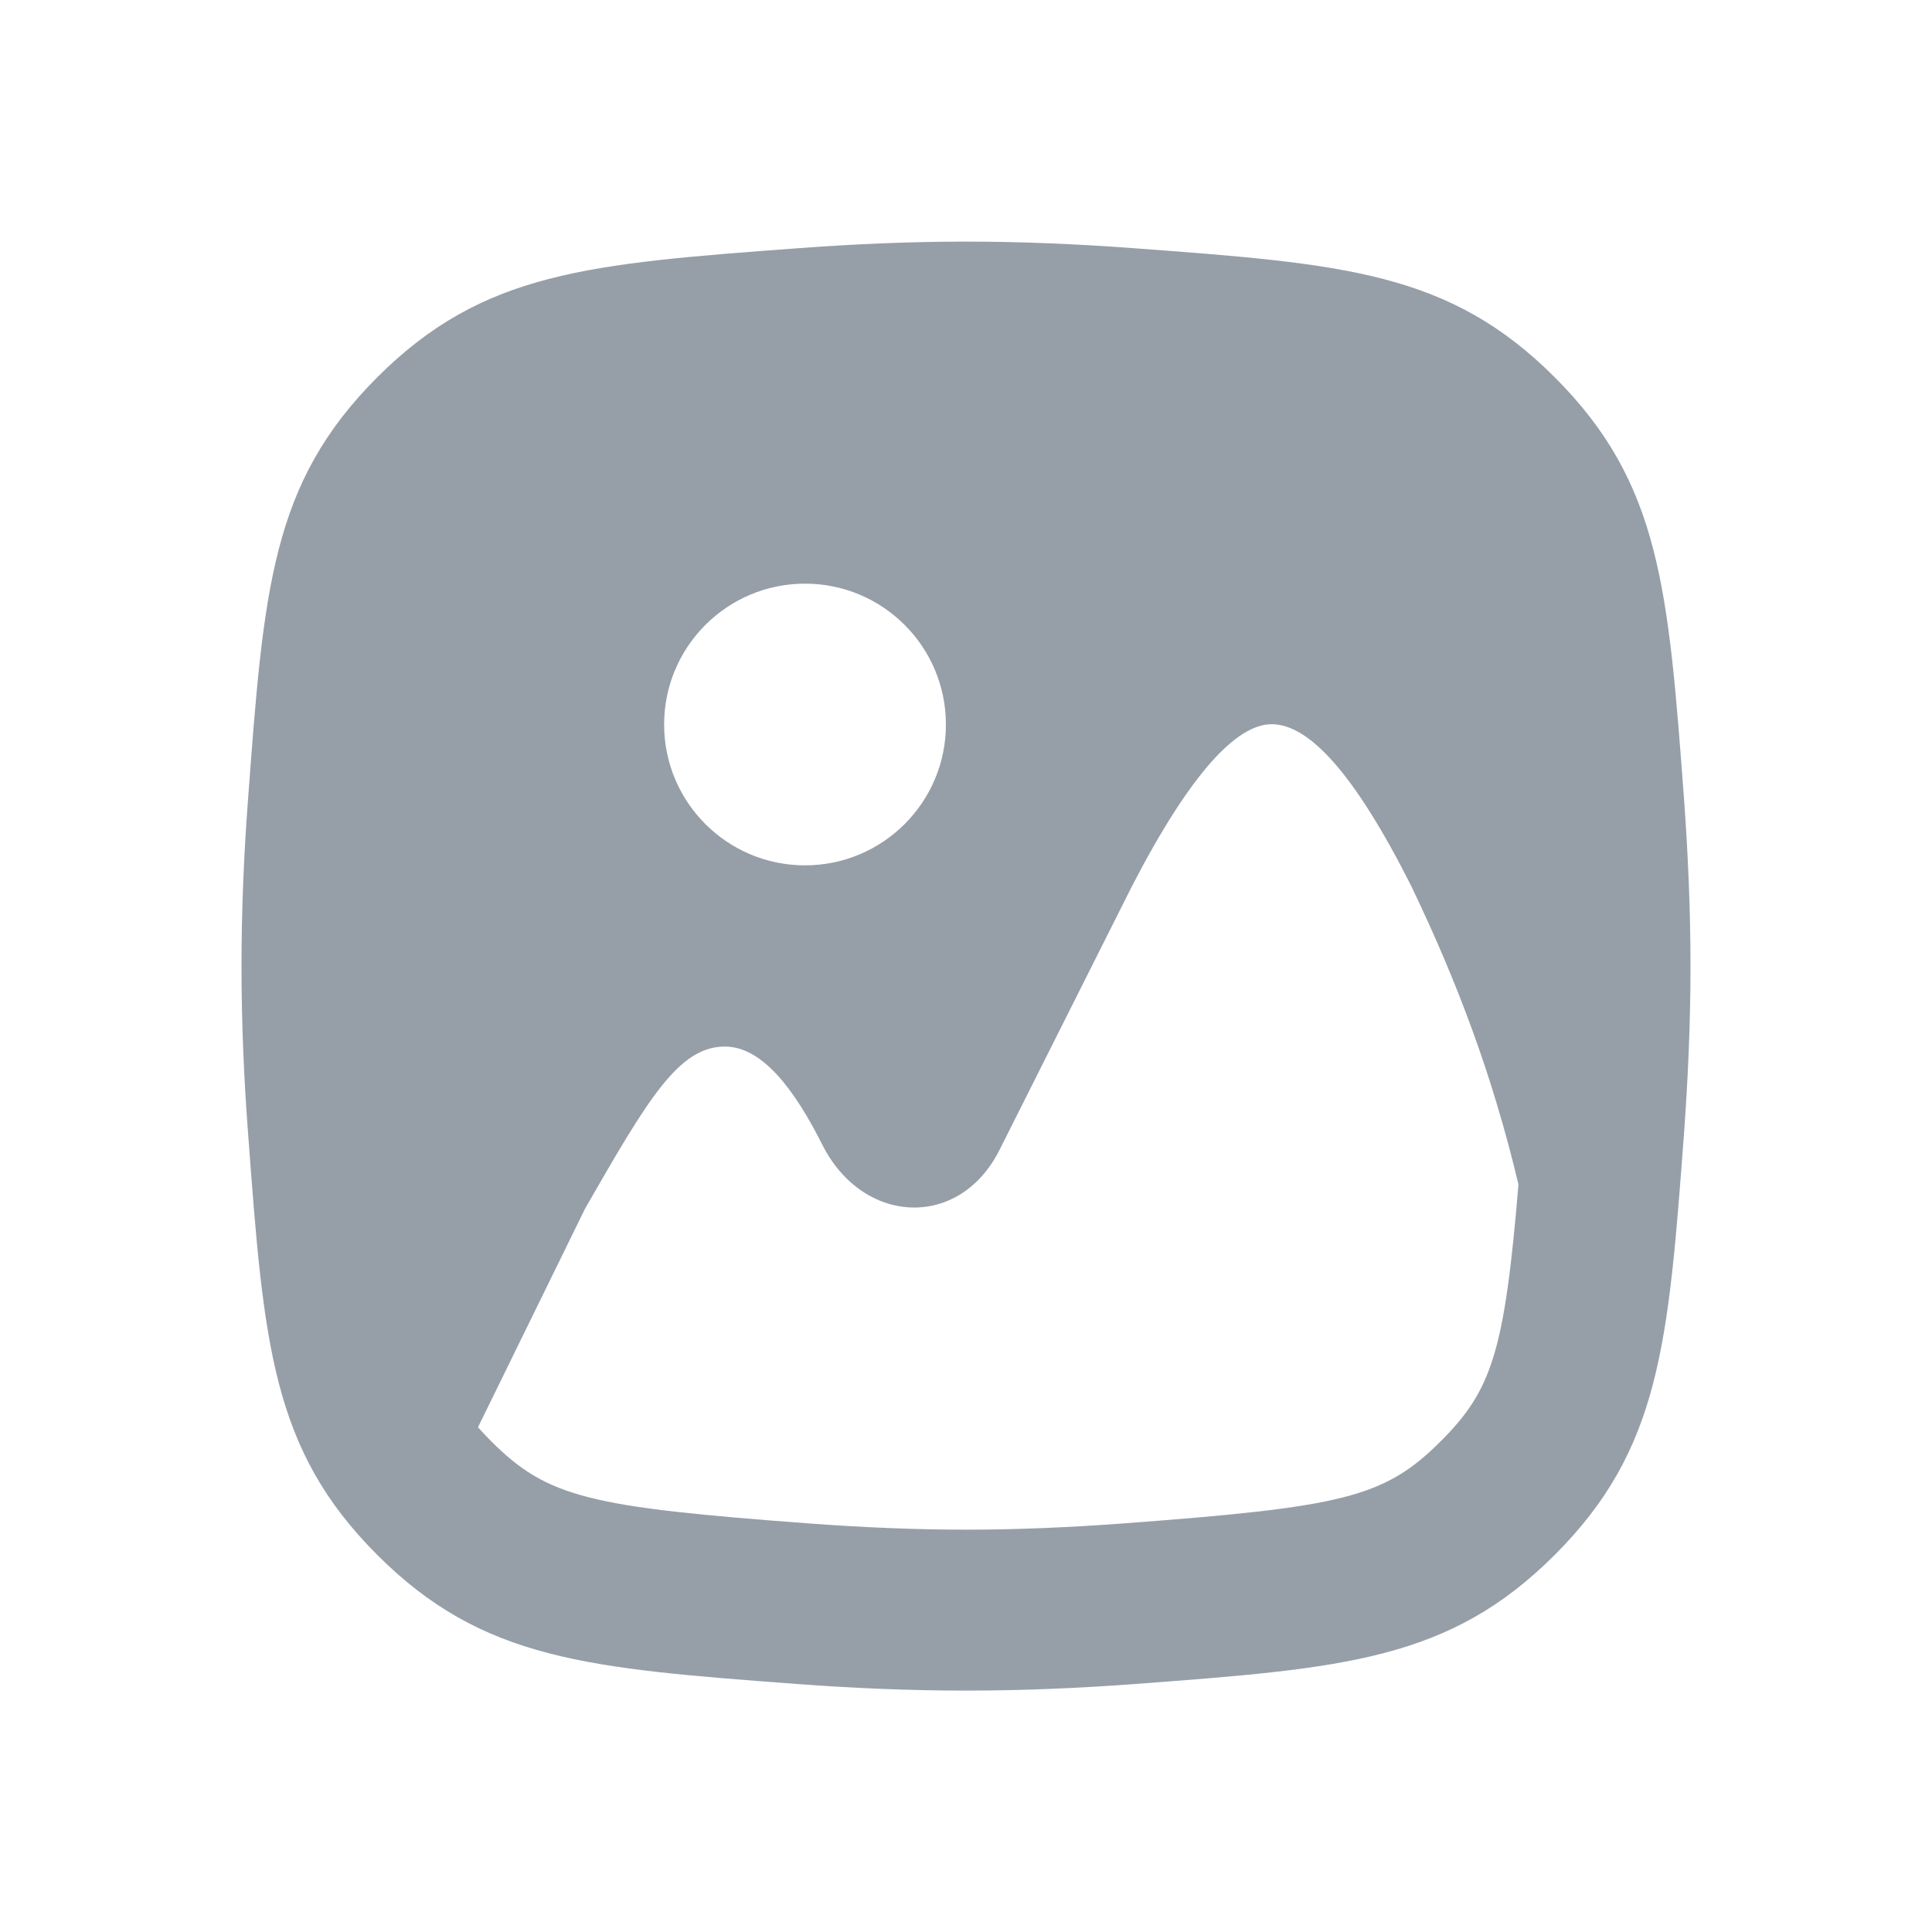 <?xml version="1.0" encoding="UTF-8"?> <svg xmlns="http://www.w3.org/2000/svg" width="20" height="20" viewBox="0 0 20 20" fill="none"><g clip-path="url(#clip0_6617_5598)"><path fill-rule="evenodd" clip-rule="evenodd" d="M2.568 8.27C2.73 6.09 2.811 5 3.905 3.906C4.999 2.812 6.089 2.731 8.269 2.569C8.834 2.527 9.417 2.501 10 2.501C10.583 2.501 11.166 2.527 11.731 2.569C13.911 2.731 15.001 2.812 16.095 3.906C17.189 5 17.27 6.09 17.433 8.27C17.474 8.835 17.5 9.418 17.5 10.001C17.5 10.584 17.474 11.167 17.433 11.732C17.27 13.912 17.189 15.002 16.095 16.096C15.001 17.19 13.911 17.271 11.731 17.434C11.166 17.476 10.583 17.501 10 17.501C9.417 17.501 8.834 17.476 8.269 17.434C6.089 17.271 4.999 17.19 3.905 16.096C2.811 15.002 2.73 13.912 2.568 11.732C2.525 11.167 2.5 10.584 2.5 10.001C2.5 9.418 2.525 8.835 2.568 8.27ZM4.948 14.775C4.99 14.822 5.035 14.869 5.083 14.918C5.672 15.506 6.101 15.601 8.393 15.772C8.924 15.811 9.465 15.835 10 15.835C10.535 15.835 11.076 15.811 11.607 15.772C13.899 15.601 14.328 15.506 14.916 14.918C15.444 14.39 15.575 13.991 15.719 12.261C15.452 11.139 15.088 10.169 14.609 9.172C14.023 8.008 13.551 7.497 13.164 7.497C12.8 7.497 12.321 8.008 11.719 9.172L10.348 11.902C9.932 12.733 8.932 12.682 8.513 11.851C8.229 11.287 7.895 10.834 7.503 10.834C7.021 10.834 6.7 11.393 6.058 12.509L4.948 14.775ZM9.792 7.5C9.792 6.695 9.139 6.042 8.333 6.042C7.528 6.042 6.875 6.695 6.875 7.5C6.875 8.305 7.528 8.958 8.333 8.958C9.139 8.958 9.792 8.305 9.792 7.5Z" fill="#969FA8"></path></g><defs><clipPath id="clip0_6617_5598"><rect width="20" height="20" fill="white"></rect></clipPath></defs></svg> 